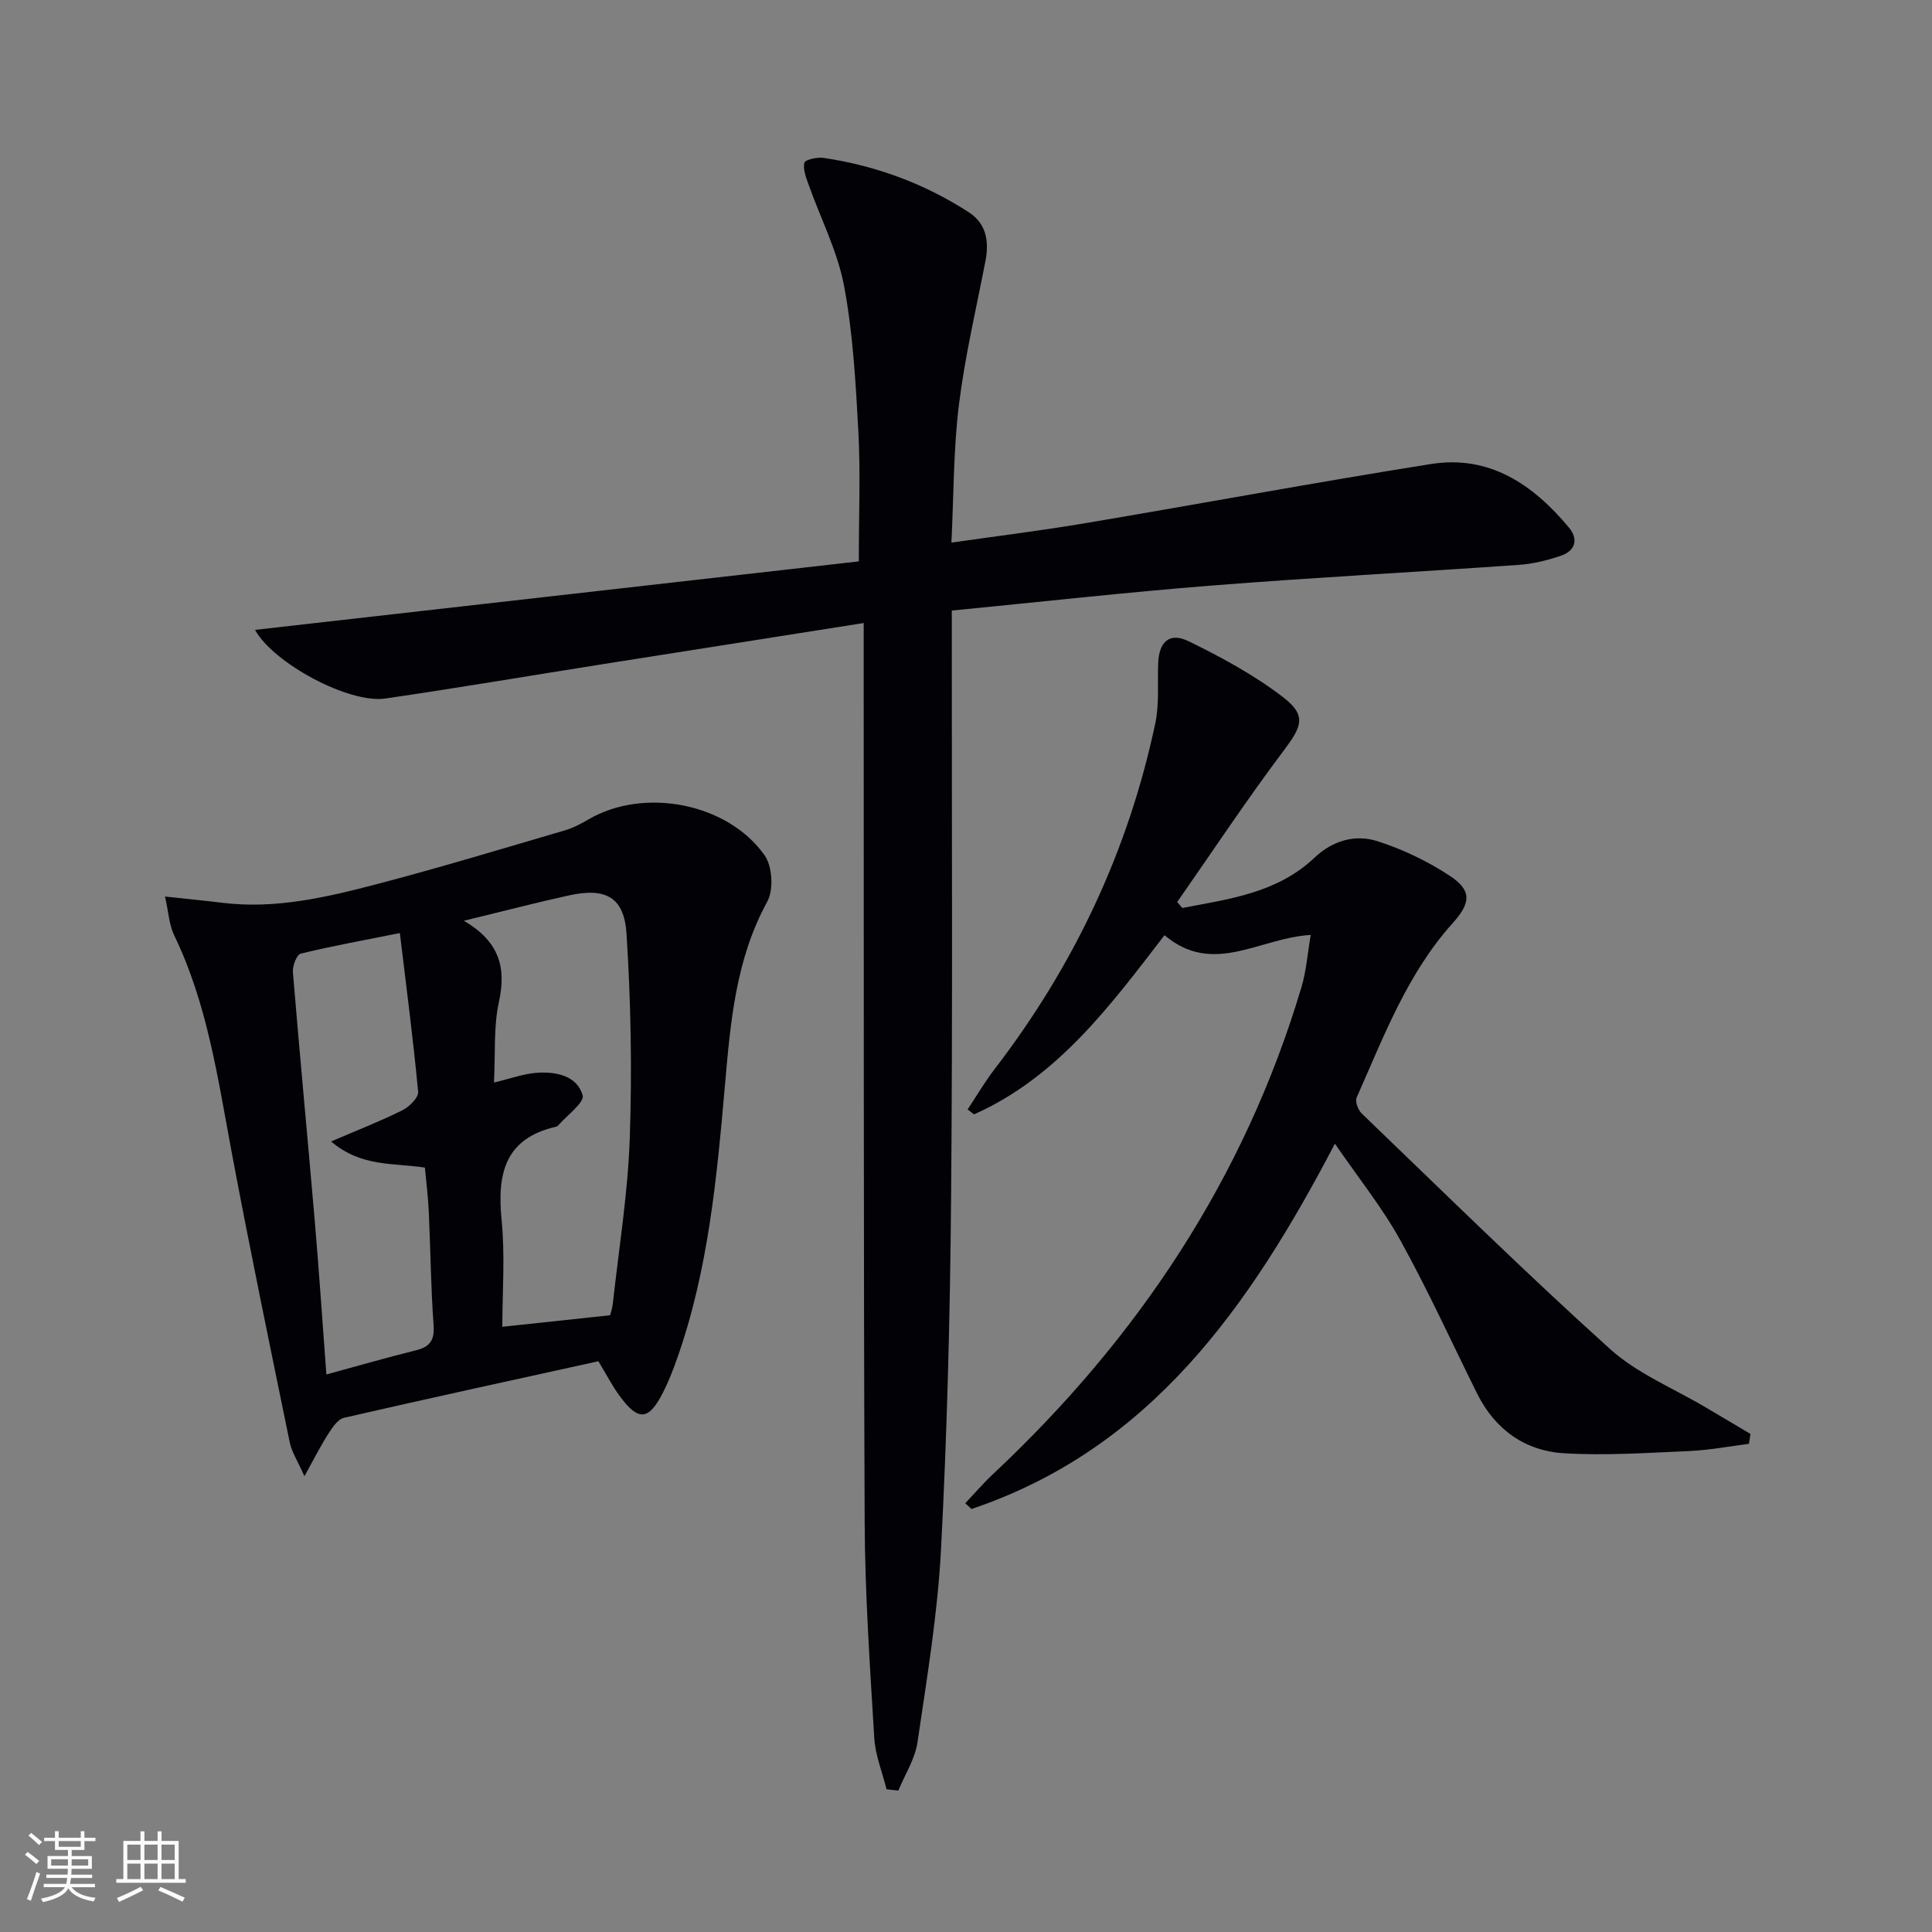 <svg enable-background="new 0 0 400 400" viewBox="0 0 400 400" xmlns="http://www.w3.org/2000/svg"><rect x="0" y="0" width="400" height="400" fill="#808080" stroke="none"/><g fill="#010106"><path d="m183.55 370.45c-.88-3.53-2.32-7.03-2.54-10.61-.9-14.93-1.93-29.89-1.99-44.84-.25-59.81-.16-119.63-.2-179.44 0-1.94 0-3.88 0-6.57-18.61 2.93-36.45 5.74-54.29 8.56-14.92 2.36-29.81 4.89-44.76 7.07-7.5 1.09-23.11-7.26-26.97-14.21 41.98-4.76 83.81-9.51 125.01-14.18 0-9.93.36-18.38-.09-26.79-.55-10.11-1.1-20.3-2.96-30.22-1.35-7.19-4.86-13.97-7.33-20.95-.53-1.48-1.22-3.2-.89-4.57.16-.65 2.65-1.2 3.96-1.01 10.81 1.6 20.89 5.31 30.08 11.26 3.68 2.38 4.23 6.08 3.43 10.18-1.92 9.88-4.24 19.72-5.48 29.69-1.13 9.17-1.06 18.49-1.55 28.52 9.7-1.39 18.72-2.5 27.67-4.01 23.89-4.03 47.71-8.46 71.63-12.26 12.1-1.92 21.12 4.25 28.52 13.12 2.06 2.46 1.37 4.85-1.66 5.88-2.8.95-5.76 1.67-8.7 1.88-21.22 1.49-42.47 2.61-63.68 4.29-17.7 1.4-35.36 3.38-53.7 5.17v5.51c-.02 38.82.19 77.64-.15 116.46-.21 24.12-.82 48.25-2.08 72.34-.7 13.39-2.92 26.72-4.88 40.02-.51 3.45-2.6 6.66-3.96 9.98-.81-.1-1.62-.19-2.44-.27z"/><path d="m34.17 185.62c4.86.53 8.3.85 11.73 1.28 11.11 1.39 21.79-1.14 32.35-3.91 12.98-3.4 25.82-7.3 38.7-11.07 1.73-.51 3.39-1.39 4.96-2.31 11.4-6.62 28.64-3.43 36.38 7.45 1.62 2.28 1.91 7.15.57 9.6-6.55 11.95-7.62 24.98-8.77 38.04-1.68 19.2-3.45 38.36-9.95 56.7-.83 2.34-1.74 4.67-2.86 6.88-3 5.88-5.11 6.04-9.06.64-1.45-1.99-2.59-4.21-4.33-7.09-17.45 3.84-35.09 7.67-52.67 11.71-1.27.29-2.4 1.99-3.22 3.27-1.56 2.42-2.86 5.02-4.97 8.82-1.44-3.23-2.63-5.01-3.03-6.95-4.1-19.98-8.25-39.95-12.01-60-2.88-15.33-5.03-30.8-11.94-45.06-1.02-2.11-1.13-4.64-1.88-8zm61.87 5.01c7.42 4.36 8.79 9.75 7.26 16.77-1.14 5.22-.72 10.78-1.03 16.73 3.48-.83 6.15-1.83 8.88-2.02 3.96-.27 8.3.57 9.48 4.66.43 1.48-3.28 4.16-5.1 6.28-.1.12-.28.19-.44.23-10.63 2.45-12.18 9.8-11.24 19.3.74 7.49.15 15.11.15 22.12 7.6-.81 14.54-1.56 22.3-2.39.01-.02.45-1.24.59-2.49 1.25-11.39 3.11-22.76 3.5-34.18.48-14.1.23-28.28-.68-42.36-.49-7.56-4.33-9.54-11.81-7.92-6.79 1.49-13.52 3.25-21.86 5.27zm-28.47 93.94c6.43-1.75 12.43-3.49 18.5-4.99 2.93-.72 3.93-2.07 3.7-5.22-.57-7.79-.63-15.61-.99-23.42-.14-3.09-.53-6.16-.81-9.2-6.57-1.02-13.1-.06-19.42-5.41 5.56-2.39 10.27-4.22 14.76-6.46 1.43-.71 3.37-2.63 3.26-3.83-1-10.7-2.4-21.37-3.78-32.86-7.35 1.47-13.98 2.66-20.53 4.26-.83.2-1.72 2.55-1.62 3.82 1.4 17.04 3.03 34.06 4.49 51.1.9 10.42 1.59 20.84 2.44 32.21z"/><path d="m244.77 187.99c9.72-1.86 19.66-3.09 27.39-10.42 3.67-3.49 8.36-4.89 12.95-3.43 5.28 1.68 10.47 4.16 15.09 7.21 4.63 3.06 4.27 5.66.55 9.79-9.41 10.47-14.27 23.5-19.87 36.09-.36.81.29 2.59 1.05 3.31 17.03 16.36 33.87 32.95 51.41 48.76 5.68 5.12 13.23 8.17 19.93 12.16 3.05 1.81 6.1 3.62 9.15 5.42-.11.68-.22 1.37-.33 2.05-4.11.52-8.22 1.31-12.35 1.49-8.64.38-17.32.97-25.93.46-8.13-.49-14.31-4.95-18.02-12.42-5.25-10.57-10.15-21.35-15.86-31.67-3.74-6.77-8.66-12.88-13.55-20.01-17.64 33.72-38.17 63.15-75.24 75.64-.43-.4-.86-.79-1.29-1.19 1.92-2.03 3.74-4.16 5.77-6.06 29.97-28.09 52.02-61.2 63.83-100.77 1.01-3.37 1.26-6.97 1.92-10.83-10.63.59-20.17 8.59-30.27.05-11.18 14.54-22.11 29.38-39.44 37.1-.44-.34-.88-.69-1.32-1.03 1.84-2.77 3.53-5.66 5.55-8.3 16.46-21.41 27.73-45.25 33.31-71.68.84-4 .43-8.27.59-12.42.18-4.46 2.36-6.46 6.36-4.5 6.78 3.32 13.55 6.98 19.5 11.56 4.94 3.8 3.88 6.06.11 11.07-7.67 10.2-14.73 20.87-22.04 31.34.38.42.72.82 1.05 1.23z"/></g><path d="m5.17 384 .55-.58c.85.61 1.65 1.24 2.4 1.87l-.59.64c-.83-.73-1.62-1.38-2.36-1.93m1.22 9.53-.82-.34c.71-1.76 1.37-3.64 1.98-5.63.24.13.5.25.76.36-.6 1.67-1.24 3.54-1.92 5.61m-.5-13.5.57-.54c.56.44 1.31 1.06 2.26 1.87l-.64.64c-.68-.66-1.41-1.32-2.19-1.97m3.25.46h2.24v-1.36h.77v1.36h4.57v-1.36h.76v1.36h2.28v.69h-2.28v1.84h-2.64v1.26h4.18v2.64h-4.21c0 .45-.02.86-.05 1.21h4.32v.69h-4.38c-.04.34-.1.75-.19 1.22h5.15v.69h-4.82c.87 1.19 2.51 1.92 4.93 2.19-.17.32-.3.57-.37.76-2.77-.49-4.52-1.41-5.26-2.76-.56 1.26-2.3 2.23-5.24 2.9-.12-.24-.26-.48-.43-.72 2.73-.55 4.38-1.34 4.96-2.38h-4.38v-.69h4.65c.1-.38.17-.79.21-1.22h-4.32v-.69h4.4c.03-.34.05-.75.05-1.21h-4.2v-2.64h4.23v-1.26h-2.69v-1.84h-2.24zm1.46 4.46v1.29h3.45c.01-.4.02-.57.01-.53v-.32-.45h-3.46zm1.55-2.59h4.57v-1.19h-4.57zm6.11 2.59h-3.42v.77c-.01.19-.01.37-.02.53h3.44z" fill="#fafafc"/><path d="m32.63 379.16h.82v1.98h3.54v7.89h1.46v.78h-14.37v-.78h1.46v-7.89h3.54v-1.98h.82v1.98h2.73zm-3.49 11.48.5.73c-1.61.82-3.28 1.63-5 2.41-.13-.27-.28-.55-.44-.82 1.75-.72 3.4-1.49 4.94-2.32m-2.78-5.55h2.73v-3.18h-2.73zm0 3.95h2.73v-3.2h-2.73zm3.54-3.95h2.73v-3.18h-2.73zm0 3.95h2.73v-3.2h-2.73zm7.89 4.68c-1.84-.92-3.51-1.7-5.02-2.32l.45-.73c1.89.8 3.57 1.55 5.04 2.23zm-1.62-11.81h-2.73v3.18h2.73zm-2.73 7.13h2.73v-3.2h-2.73z" fill="#fafafc"/></svg>